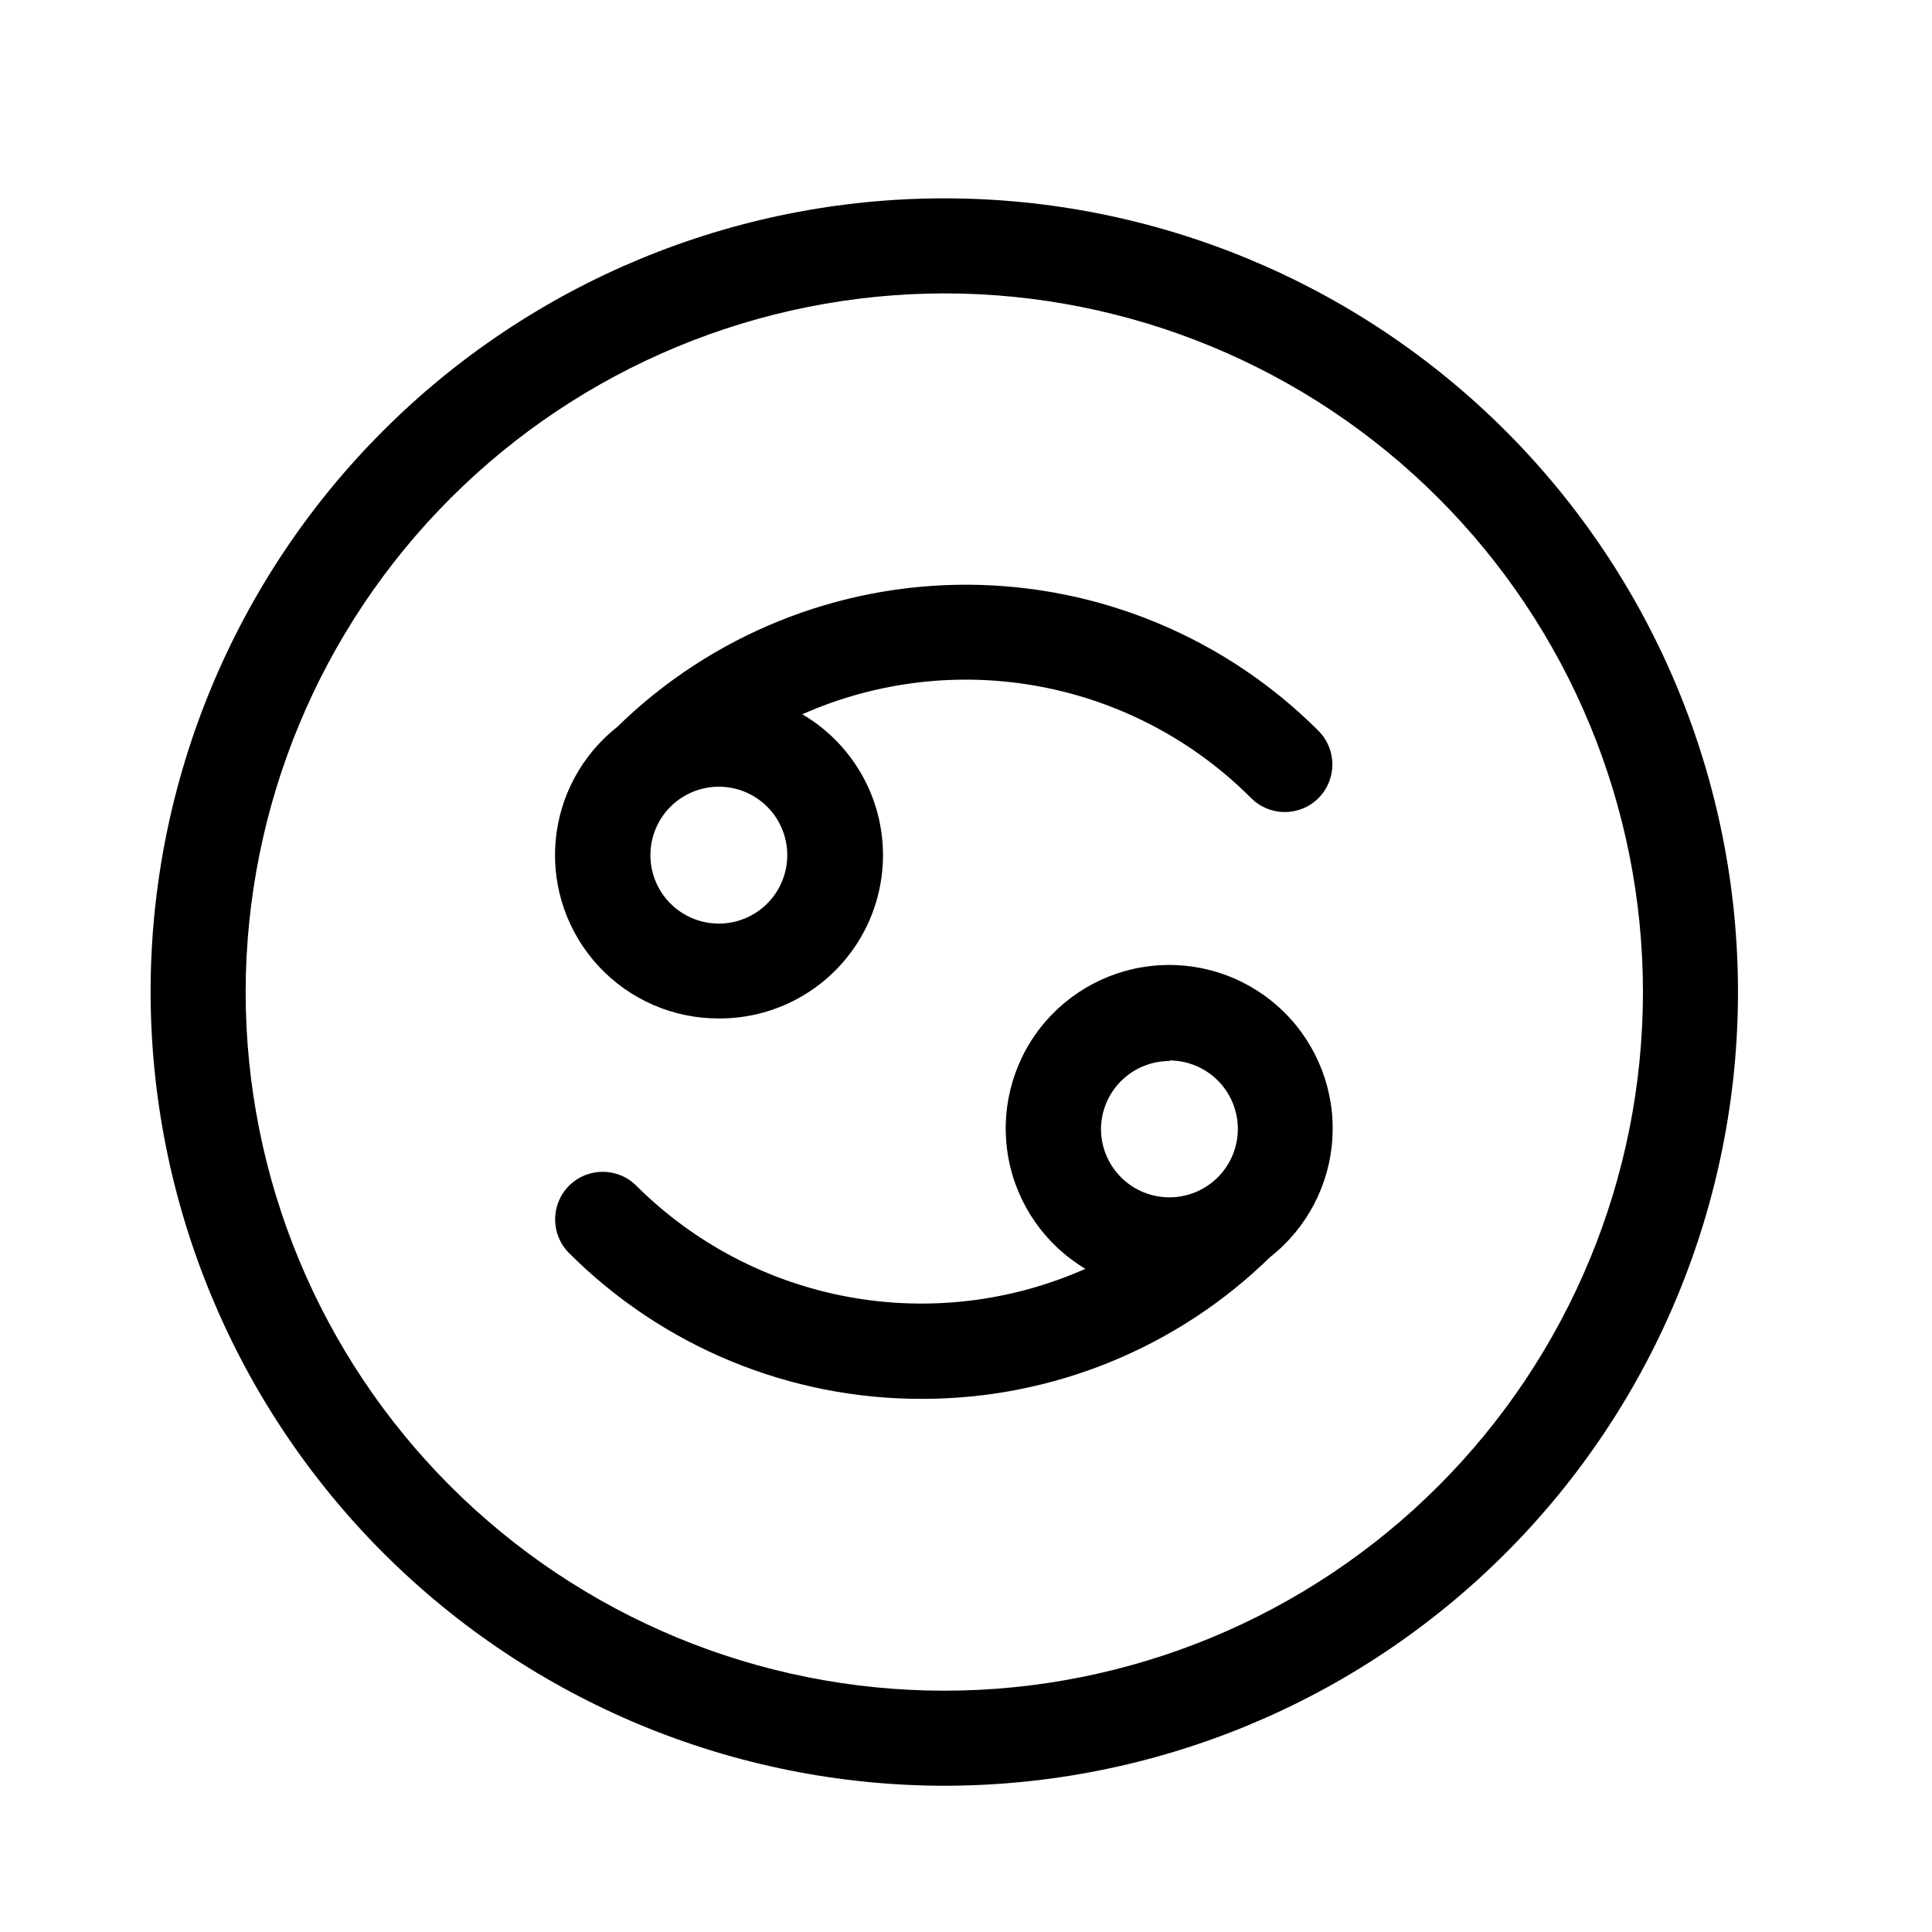 <?xml version="1.0" encoding="UTF-8"?>
<!-- Uploaded to: SVG Repo, www.svgrepo.com, Generator: SVG Repo Mixer Tools -->
<svg fill="#000000" width="800px" height="800px" version="1.1" viewBox="144 144 512 512" xmlns="http://www.w3.org/2000/svg">
 <g>
  <path d="m394.25 617.24c55.785 0 109.29-22.16 148.73-61.609 39.445-39.445 61.605-92.945 61.605-148.73 0-55.789-22.16-109.29-61.605-148.73-39.445-39.445-92.949-61.609-148.73-61.609s-109.29 22.164-148.73 61.609c-39.449 39.445-61.609 92.945-61.609 148.73 0.066 55.762 22.25 109.23 61.68 148.66 39.434 39.434 92.895 61.617 148.66 61.684zm0-395.49c49.105 0 96.199 19.508 130.92 54.23 34.723 34.723 54.23 81.816 54.23 130.92 0 49.102-19.508 96.195-54.23 130.92-34.723 34.723-81.816 54.23-130.92 54.23-49.105 0-96.199-19.508-130.92-54.23-34.723-34.723-54.23-81.816-54.23-130.92 0.055-49.09 19.578-96.152 54.289-130.86 34.711-34.711 81.773-54.234 130.86-54.289z"/>
  <path d="m334.5 413.9c12.785 0.07 24.945-5.519 33.219-15.266 8.273-9.75 11.816-22.656 9.672-35.258-2.141-12.605-9.746-23.617-20.773-30.086 19.746-8.762 41.688-11.328 62.926-7.359 21.234 3.965 40.77 14.281 56.023 29.578 4.926 4.926 12.91 4.926 17.836 0 4.922-4.926 4.922-12.91 0-17.836-24.594-24.605-57.898-38.52-92.688-38.715-34.785-0.199-68.25 13.332-93.117 37.66-9.5 7.473-15.438 18.582-16.383 30.633-0.941 12.051 3.199 23.945 11.422 32.809 8.223 8.859 19.773 13.879 31.863 13.84zm0-61.414c4.809 0 9.422 1.91 12.824 5.312 3.402 3.402 5.312 8.016 5.312 12.824 0 4.812-1.91 9.426-5.312 12.828-3.402 3.398-8.016 5.309-12.824 5.309-4.812 0-9.426-1.91-12.824-5.309-3.402-3.402-5.312-8.016-5.312-12.828 0-4.809 1.91-9.422 5.312-12.824 3.398-3.402 8.012-5.312 12.824-5.312z"/>
  <path d="m388.41 514.71c34.465 0.016 67.566-13.477 92.199-37.582 9.762-7.668 15.766-19.152 16.492-31.543 0.727-12.391-3.894-24.496-12.691-33.25-8.801-8.754-20.934-13.316-33.32-12.523-12.387 0.789-23.84 6.852-31.453 16.652-7.617 9.805-10.664 22.398-8.367 34.598 2.293 12.199 9.711 22.824 20.367 29.188-19.742 8.762-41.672 11.352-62.906 7.422-21.238-3.93-40.793-14.191-56.094-29.438-4.922-4.926-12.91-4.926-17.832 0-4.926 4.926-4.926 12.91 0 17.836 24.805 24.836 58.5 38.746 93.605 38.641zm65.496-89.68v0.004c4.809 0 9.422 1.91 12.824 5.312 3.402 3.398 5.312 8.012 5.312 12.824 0 4.809-1.91 9.422-5.312 12.824-3.402 3.402-8.016 5.312-12.824 5.312s-9.422-1.91-12.824-5.312c-3.402-3.402-5.312-8.016-5.312-12.824 0.039-4.793 1.977-9.375 5.383-12.746 3.406-3.371 8.012-5.254 12.805-5.242z"/>
 </g>
</svg>